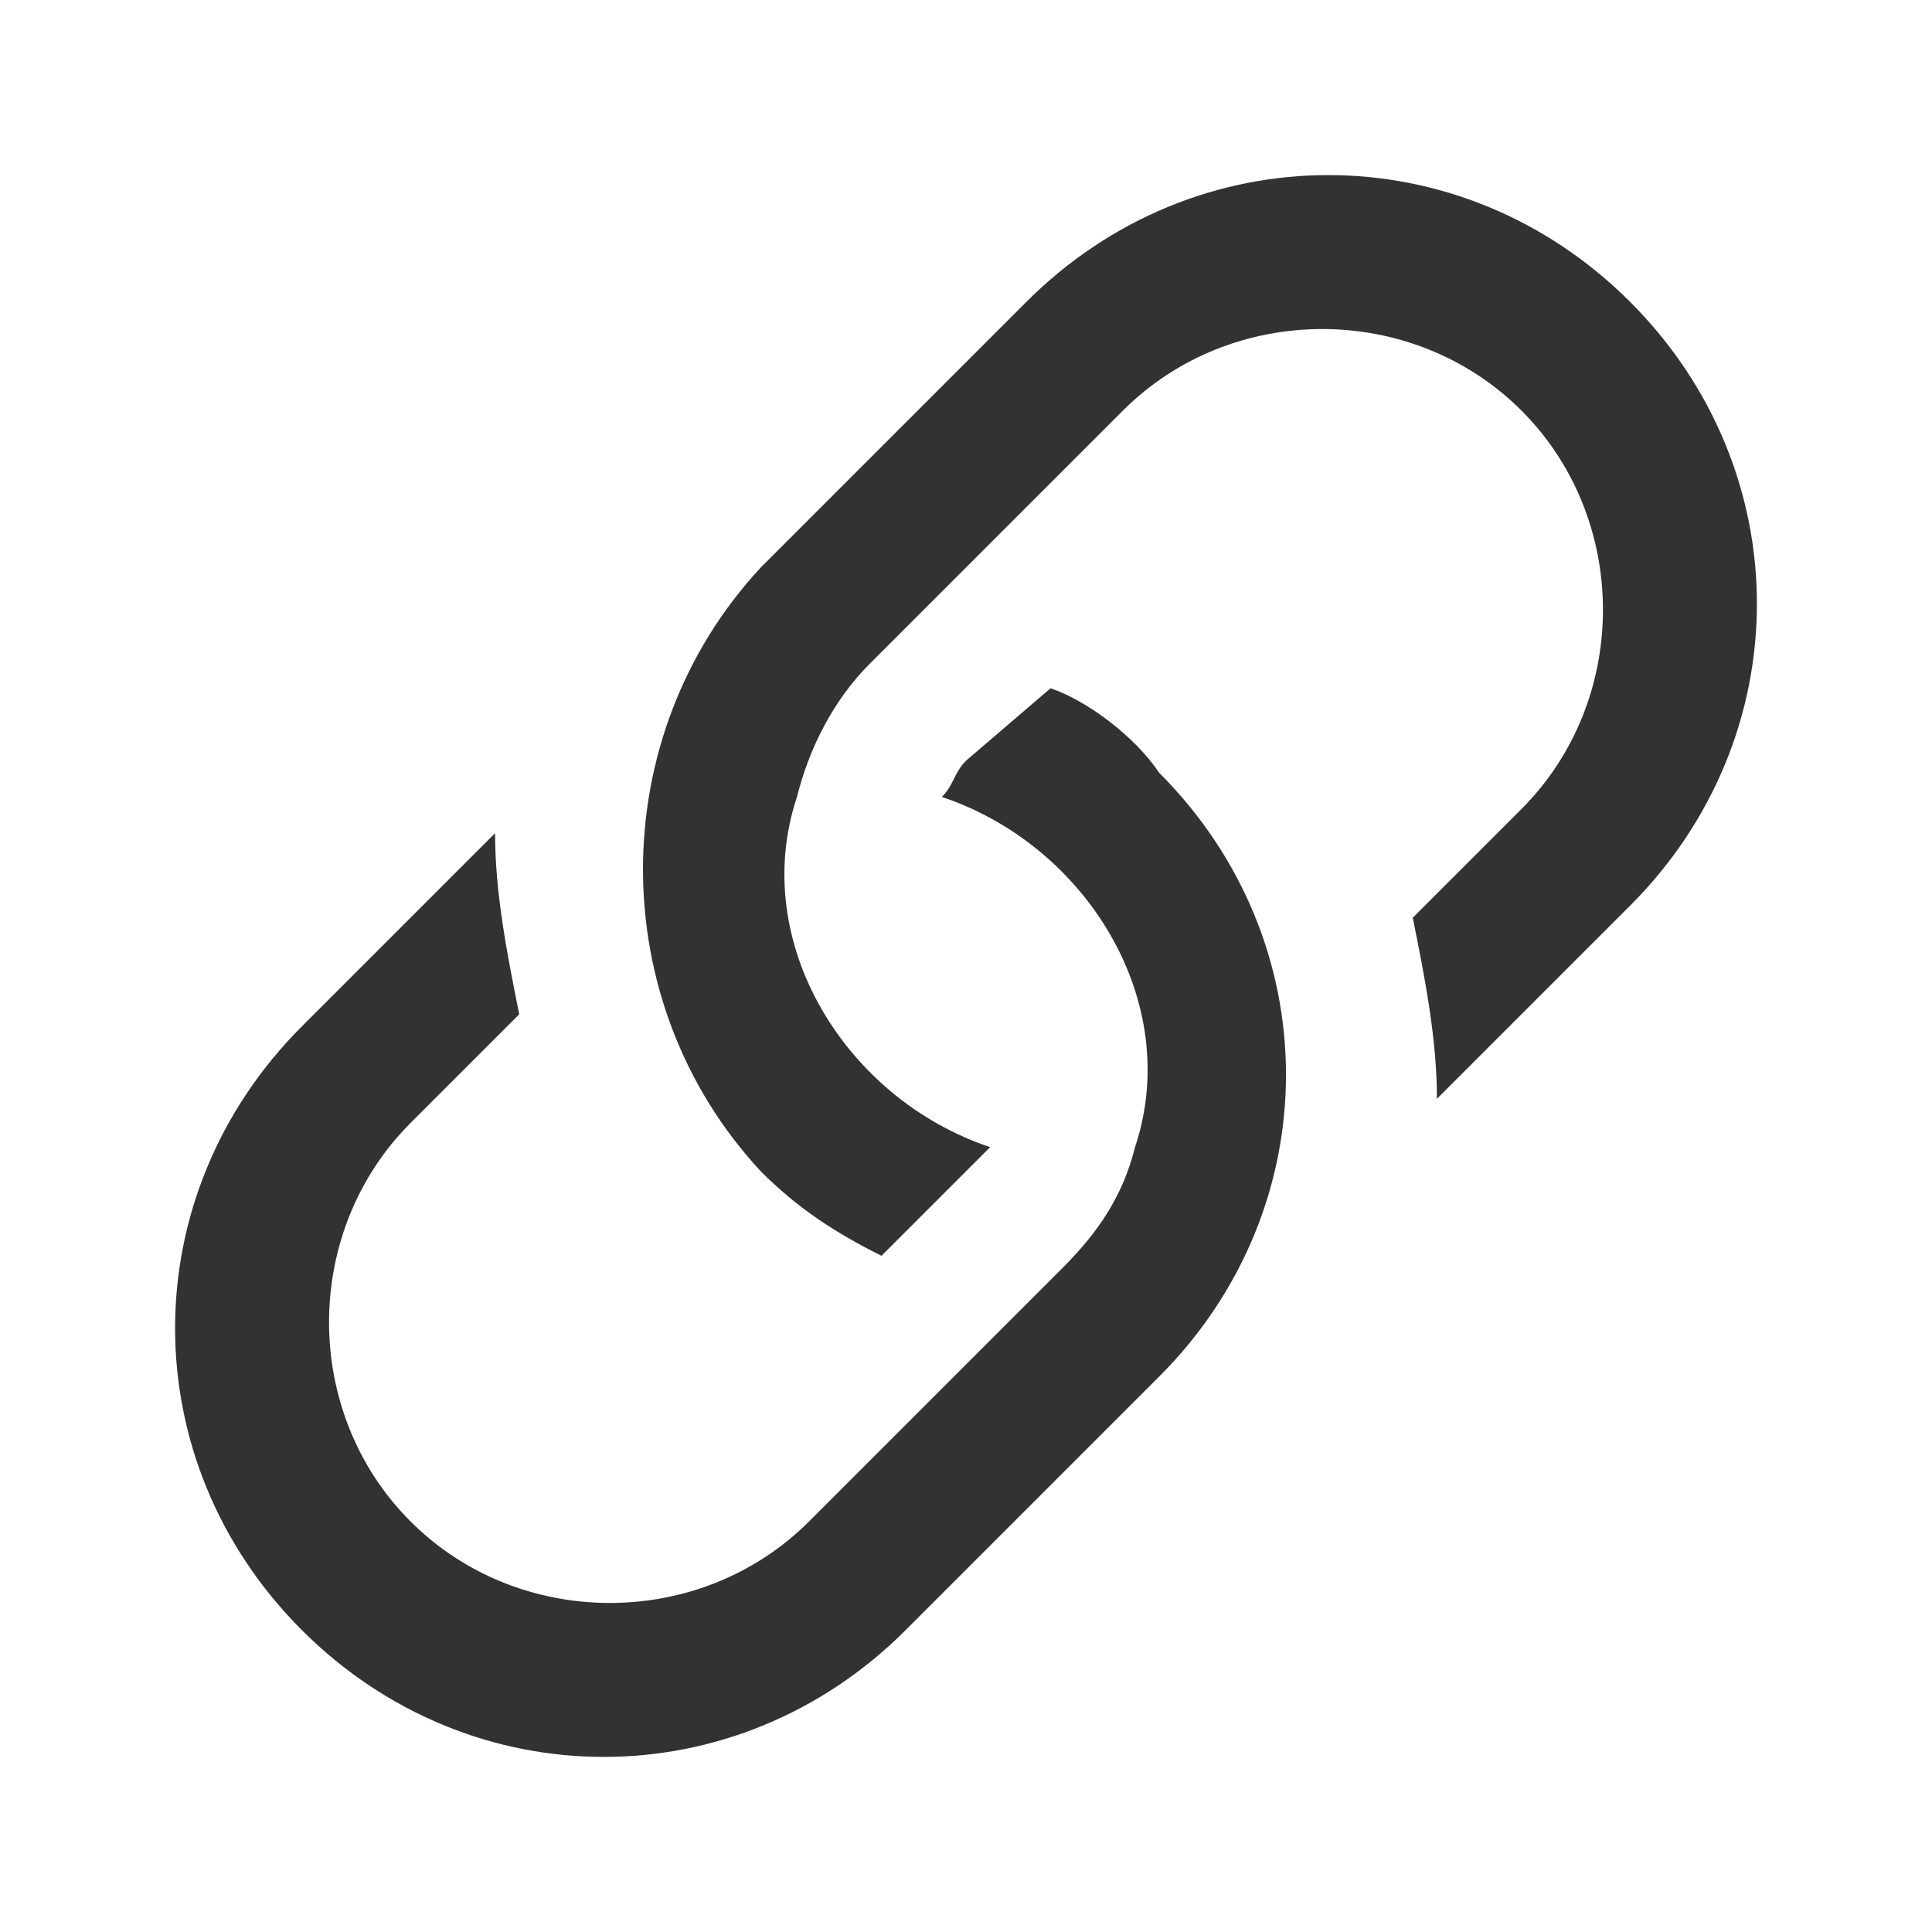 <?xml version="1.0" encoding="utf-8"?>
<!-- Generator: Adobe Illustrator 23.0.5, SVG Export Plug-In . SVG Version: 6.00 Build 0)  -->
<svg version="1.1" id="圖層_1" xmlns="http://www.w3.org/2000/svg" xmlns:xlink="http://www.w3.org/1999/xlink" x="0px" y="0px"
	 viewBox="0 0 16 16" style="enable-background:new 0 0 16 16;" xml:space="preserve">
<style type="text/css">
	.st0{fill:#323232;}
</style>
<g>
	<path class="st0" d="M4.1,6.9L2.5,8.5c-1.4,1.4-1.4,3.6,0,5s3.6,1.4,5,0l0,0l2.1-2.1c1.4-1.4,1.4-3.6,0-5C9.4,6.1,9,5.8,8.7,5.7
		L8,6.3C7.9,6.4,7.9,6.5,7.8,6.6c1.2,0.4,2,1.7,1.6,2.9c-0.1,0.4-0.3,0.7-0.6,1l-2.1,2.1c-0.9,0.9-2.4,0.9-3.3,0s-0.9-2.4,0-3.3
		l0.9-0.9C4.2,7.9,4.1,7.4,4.1,6.9L4.1,6.9z"/>
	<path class="st0" d="M6.3,4.7C5,6.1,5,8.3,6.3,9.7c0.3,0.3,0.6,0.5,1,0.7l0.9-0.9C7,9.1,6.2,7.8,6.6,6.6c0.1-0.4,0.3-0.8,0.6-1.1
		l2.1-2.1c0.9-0.9,2.4-0.9,3.3,0s0.9,2.4,0,3.3l0,0l-0.9,0.9c0.1,0.5,0.2,1,0.2,1.5l1.6-1.6c1.4-1.4,1.4-3.6,0-5s-3.6-1.4-5,0
		L6.3,4.7z"/>
</g>
</svg>
